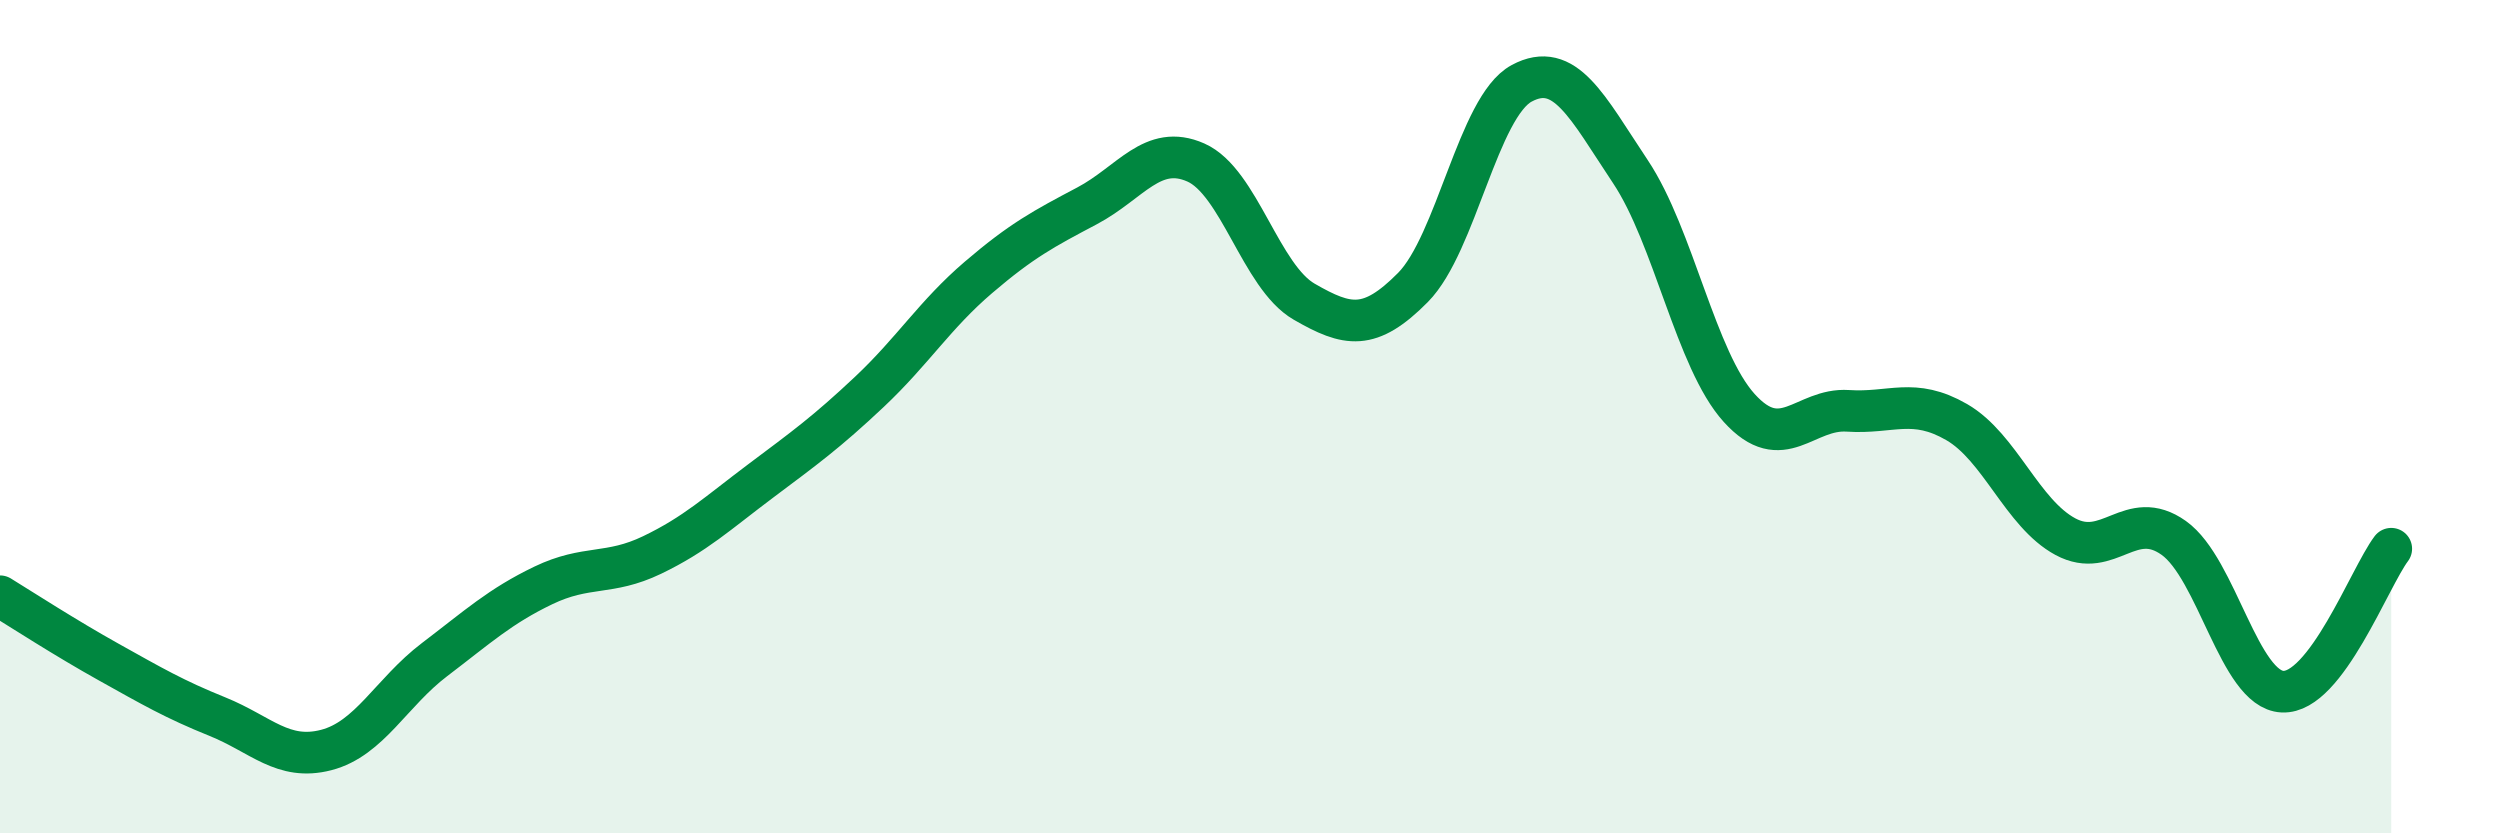 
    <svg width="60" height="20" viewBox="0 0 60 20" xmlns="http://www.w3.org/2000/svg">
      <path
        d="M 0,14.31 C 0.52,14.63 1.57,15.31 2.61,15.89 C 3.65,16.47 4.18,16.78 5.22,17.2 C 6.26,17.62 6.79,18.27 7.83,18 C 8.87,17.73 9.39,16.62 10.43,15.83 C 11.47,15.04 12,14.55 13.04,14.05 C 14.08,13.55 14.61,13.82 15.65,13.32 C 16.69,12.82 17.22,12.32 18.26,11.54 C 19.3,10.76 19.83,10.38 20.87,9.4 C 21.91,8.42 22.44,7.55 23.48,6.66 C 24.52,5.77 25.05,5.49 26.09,4.94 C 27.13,4.39 27.66,3.44 28.7,3.9 C 29.74,4.36 30.26,6.64 31.3,7.24 C 32.34,7.84 32.87,7.95 33.91,6.9 C 34.95,5.85 35.48,2.56 36.52,2 C 37.56,1.44 38.09,2.56 39.13,4.12 C 40.17,5.68 40.7,8.64 41.74,9.79 C 42.78,10.94 43.31,9.79 44.35,9.86 C 45.39,9.93 45.92,9.53 46.96,10.13 C 48,10.73 48.53,12.32 49.57,12.88 C 50.61,13.44 51.13,12.17 52.17,12.91 C 53.21,13.65 53.74,16.55 54.78,16.6 C 55.82,16.65 56.87,13.86 57.39,13.17L57.39 20L0 20Z"
        fill="#008740"
        opacity="0.1"
        stroke-linecap="round"
        stroke-linejoin="round"
      />
      <path
        d="M 0,14.31 C 0.52,14.63 1.57,15.31 2.61,15.89 C 3.65,16.47 4.18,16.78 5.22,17.2 C 6.26,17.62 6.79,18.27 7.83,18 C 8.87,17.73 9.39,16.62 10.43,15.83 C 11.47,15.04 12,14.55 13.04,14.05 C 14.08,13.55 14.61,13.82 15.65,13.32 C 16.69,12.82 17.22,12.32 18.26,11.54 C 19.3,10.76 19.83,10.38 20.87,9.4 C 21.91,8.42 22.44,7.55 23.48,6.66 C 24.52,5.77 25.05,5.49 26.09,4.94 C 27.13,4.39 27.66,3.44 28.7,3.9 C 29.74,4.36 30.26,6.64 31.3,7.24 C 32.34,7.84 32.87,7.95 33.91,6.9 C 34.95,5.85 35.48,2.56 36.52,2 C 37.56,1.44 38.09,2.56 39.13,4.12 C 40.17,5.68 40.7,8.64 41.74,9.79 C 42.78,10.94 43.31,9.79 44.35,9.86 C 45.39,9.93 45.92,9.53 46.96,10.13 C 48,10.73 48.53,12.32 49.57,12.88 C 50.61,13.44 51.13,12.17 52.17,12.91 C 53.21,13.65 53.74,16.55 54.78,16.6 C 55.82,16.65 56.87,13.86 57.39,13.17"
        stroke="#008740"
        stroke-width="1"
        fill="none"
        stroke-linecap="round"
        stroke-linejoin="round"
      />
    </svg>
  